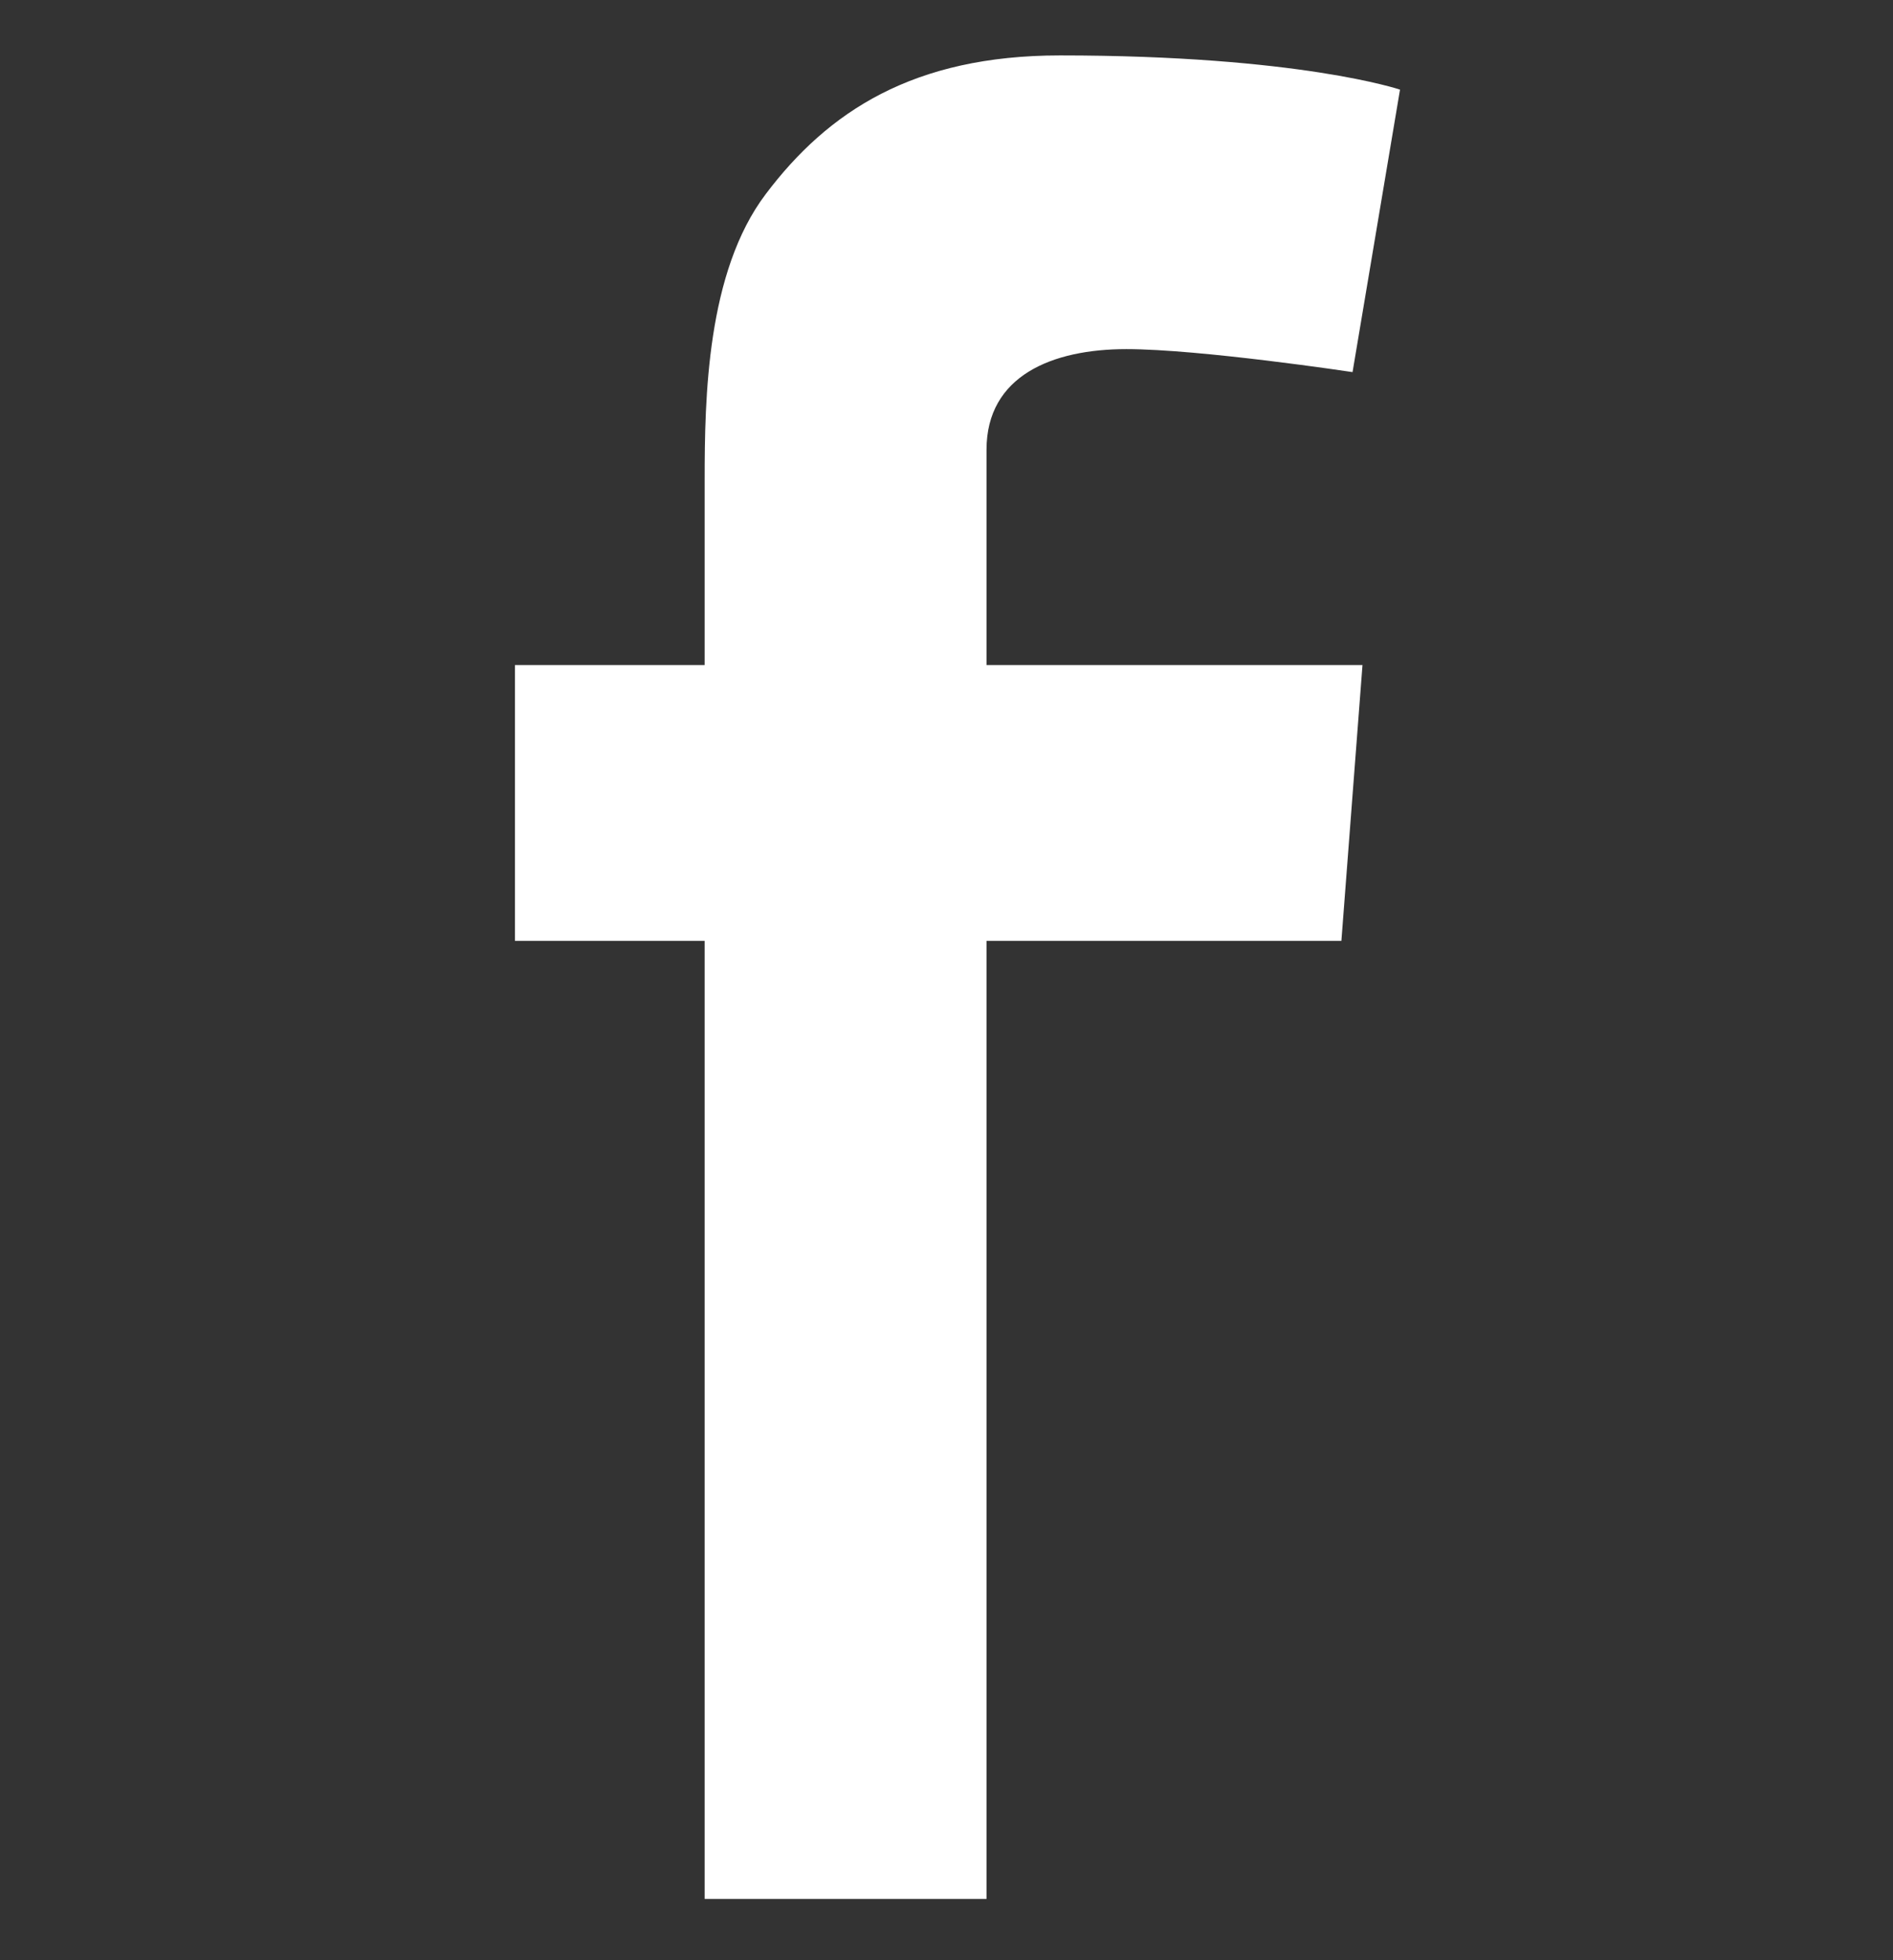 <svg width="28" height="29" viewBox="0 0 28 29" fill="none" xmlns="http://www.w3.org/2000/svg">
<rect x="0" y="0" width="28" height="29" fill="#333333" stroke="none"/>
<g id="Component 18595">
<path id="Vector" fill-rule="evenodd" clip-rule="evenodd" d="M14.592 9.839H20.153L19.841 13.919H14.592V28.093H10.423V13.919H7.617V9.839H10.423V7.097C10.423 5.891 10.453 4.026 11.326 2.872C12.246 1.651 13.509 0.82 15.679 0.82C19.216 0.82 20.708 1.326 20.708 1.326L20.006 5.505C20.006 5.505 17.751 5.165 16.66 5.165C15.569 5.165 14.592 5.556 14.592 6.654L14.592 9.839Z" fill="white"/>
</g>
</svg>
